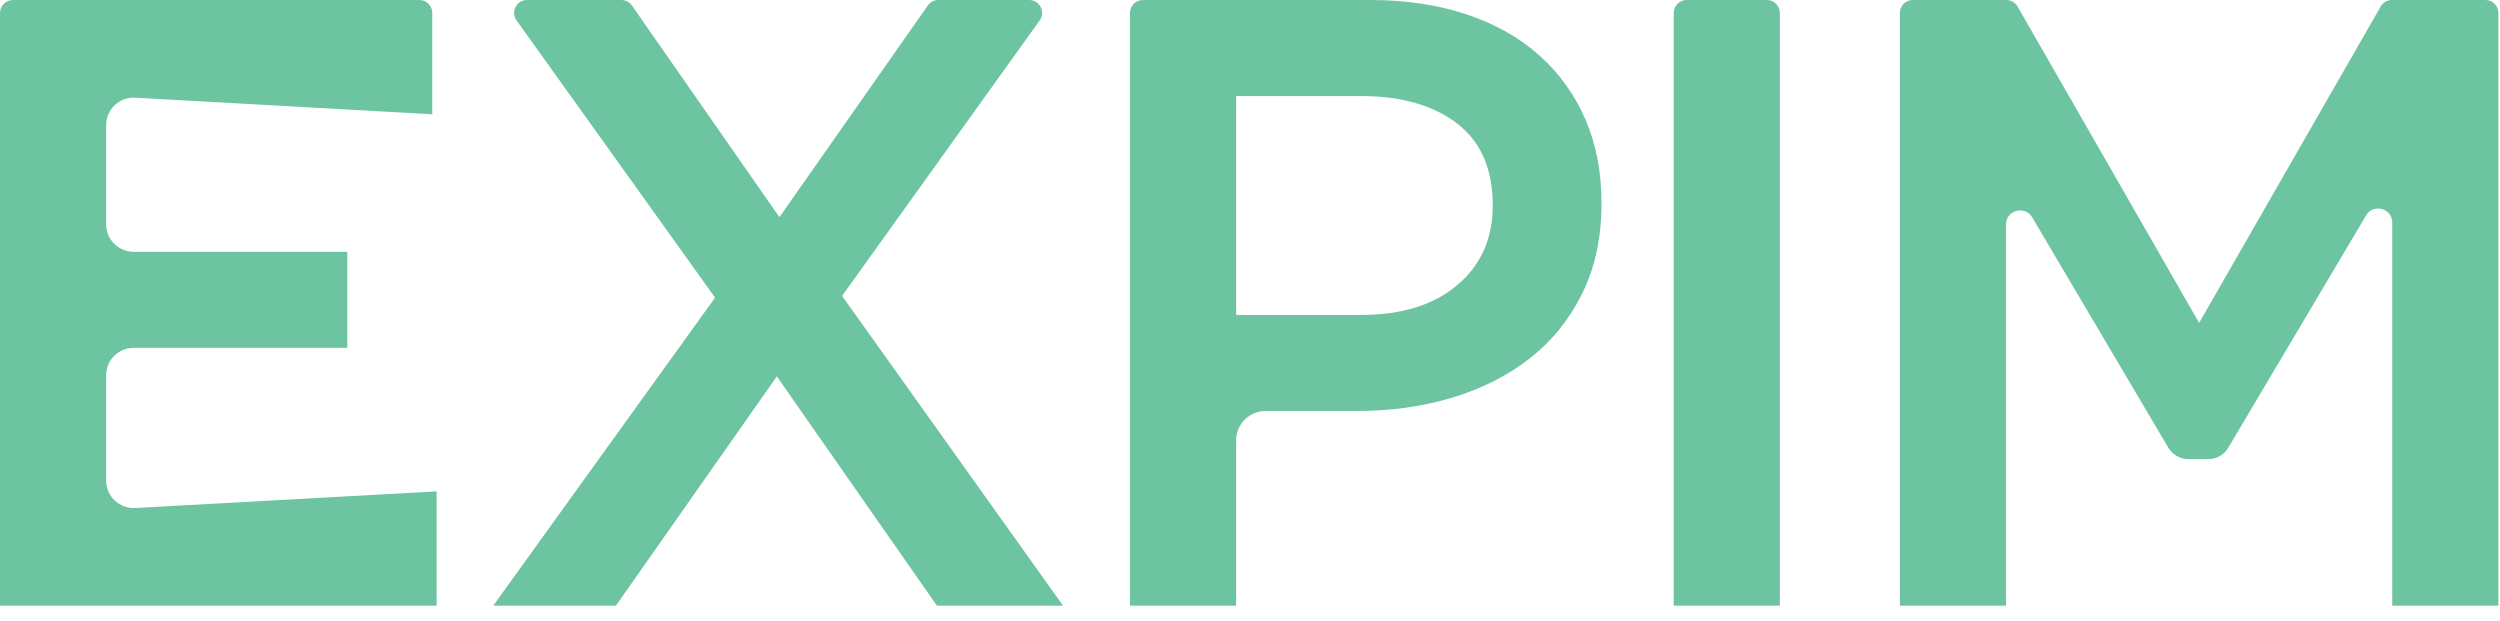 <svg width="141" height="35" viewBox="0 0 141 35" fill="none" xmlns="http://www.w3.org/2000/svg">
<g clip-path="url(#clip0_272_116)">
<path d="M24.38 6.446L7.63 5.509C6.737 5.459 5.986 6.166 5.986 7.055V12.652C5.986 13.507 6.683 14.201 7.543 14.201H19.587V19.617H7.543C6.683 19.617 5.986 20.311 5.986 21.166V27.106C5.986 27.994 6.737 28.701 7.629 28.652L24.626 27.714V34.159H0V0.727C0 0.326 0.327 0 0.731 0H23.65C24.053 0 24.38 0.326 24.38 0.727V6.446Z" fill="#6DC4A0"/>
<path d="M52.841 34.16L43.813 21.228L34.737 34.16H27.819L40.33 16.787L29.132 1.149C28.787 0.668 29.133 0 29.727 0H35.041C35.281 0 35.505 0.117 35.642 0.313L43.96 12.248L52.328 0.311C52.465 0.116 52.689 0 52.928 0H58.045C58.64 0 58.986 0.668 58.64 1.149L47.493 16.689L59.955 34.16H52.84H52.841Z" fill="#6DC4A0"/>
<path d="M89.242 16.543C88.521 18.007 87.537 19.227 86.292 20.203C85.046 21.179 83.587 21.92 81.915 22.424C80.243 22.928 78.455 23.18 76.554 23.18H71.381C70.463 23.18 69.718 23.92 69.718 24.834V34.16H63.732V0.727C63.732 0.326 64.06 0 64.463 0H77.274C79.268 0 81.076 0.269 82.695 0.805C84.314 1.342 85.688 2.115 86.817 3.123C87.945 4.132 88.811 5.336 89.417 6.734C90.022 8.133 90.325 9.711 90.325 11.468C90.325 13.387 89.964 15.079 89.242 16.543V16.543ZM82.173 6.96C80.827 5.931 79.023 5.417 76.758 5.417H69.718V17.763H76.758C79.055 17.763 80.869 17.2 82.198 16.073C83.527 14.946 84.191 13.452 84.191 11.59C84.191 9.533 83.519 7.99 82.173 6.96L82.173 6.96Z" fill="#6DC4A0"/>
<path d="M100.383 0.727V34.16H94.397V0.727C94.397 0.326 94.724 0 95.128 0H99.652C100.055 0 100.383 0.326 100.383 0.727Z" fill="#6DC4A0"/>
<path d="M122.296 25.254L114.615 12.257C114.206 11.565 113.139 11.854 113.139 12.657V34.16H107.153V0.727C107.153 0.326 107.481 0 107.884 0H113.156C113.418 0 113.661 0.14 113.791 0.367L124.031 18.21L134.271 0.367C134.401 0.14 134.644 0 134.906 0H140.178C140.581 0 140.909 0.326 140.909 0.727V34.16H134.923V12.55C134.923 11.748 133.857 11.458 133.447 12.149L125.671 25.257C125.437 25.65 125.012 25.892 124.552 25.892H123.413C122.954 25.891 122.529 25.648 122.296 25.254L122.296 25.254Z" fill="#6DC4A0"/>
</g>
<defs>
<clipPath id="clip0_272_116">
<rect width="140.909" height="34.16" fill="white"/>
</clipPath>
</defs>
</svg>
